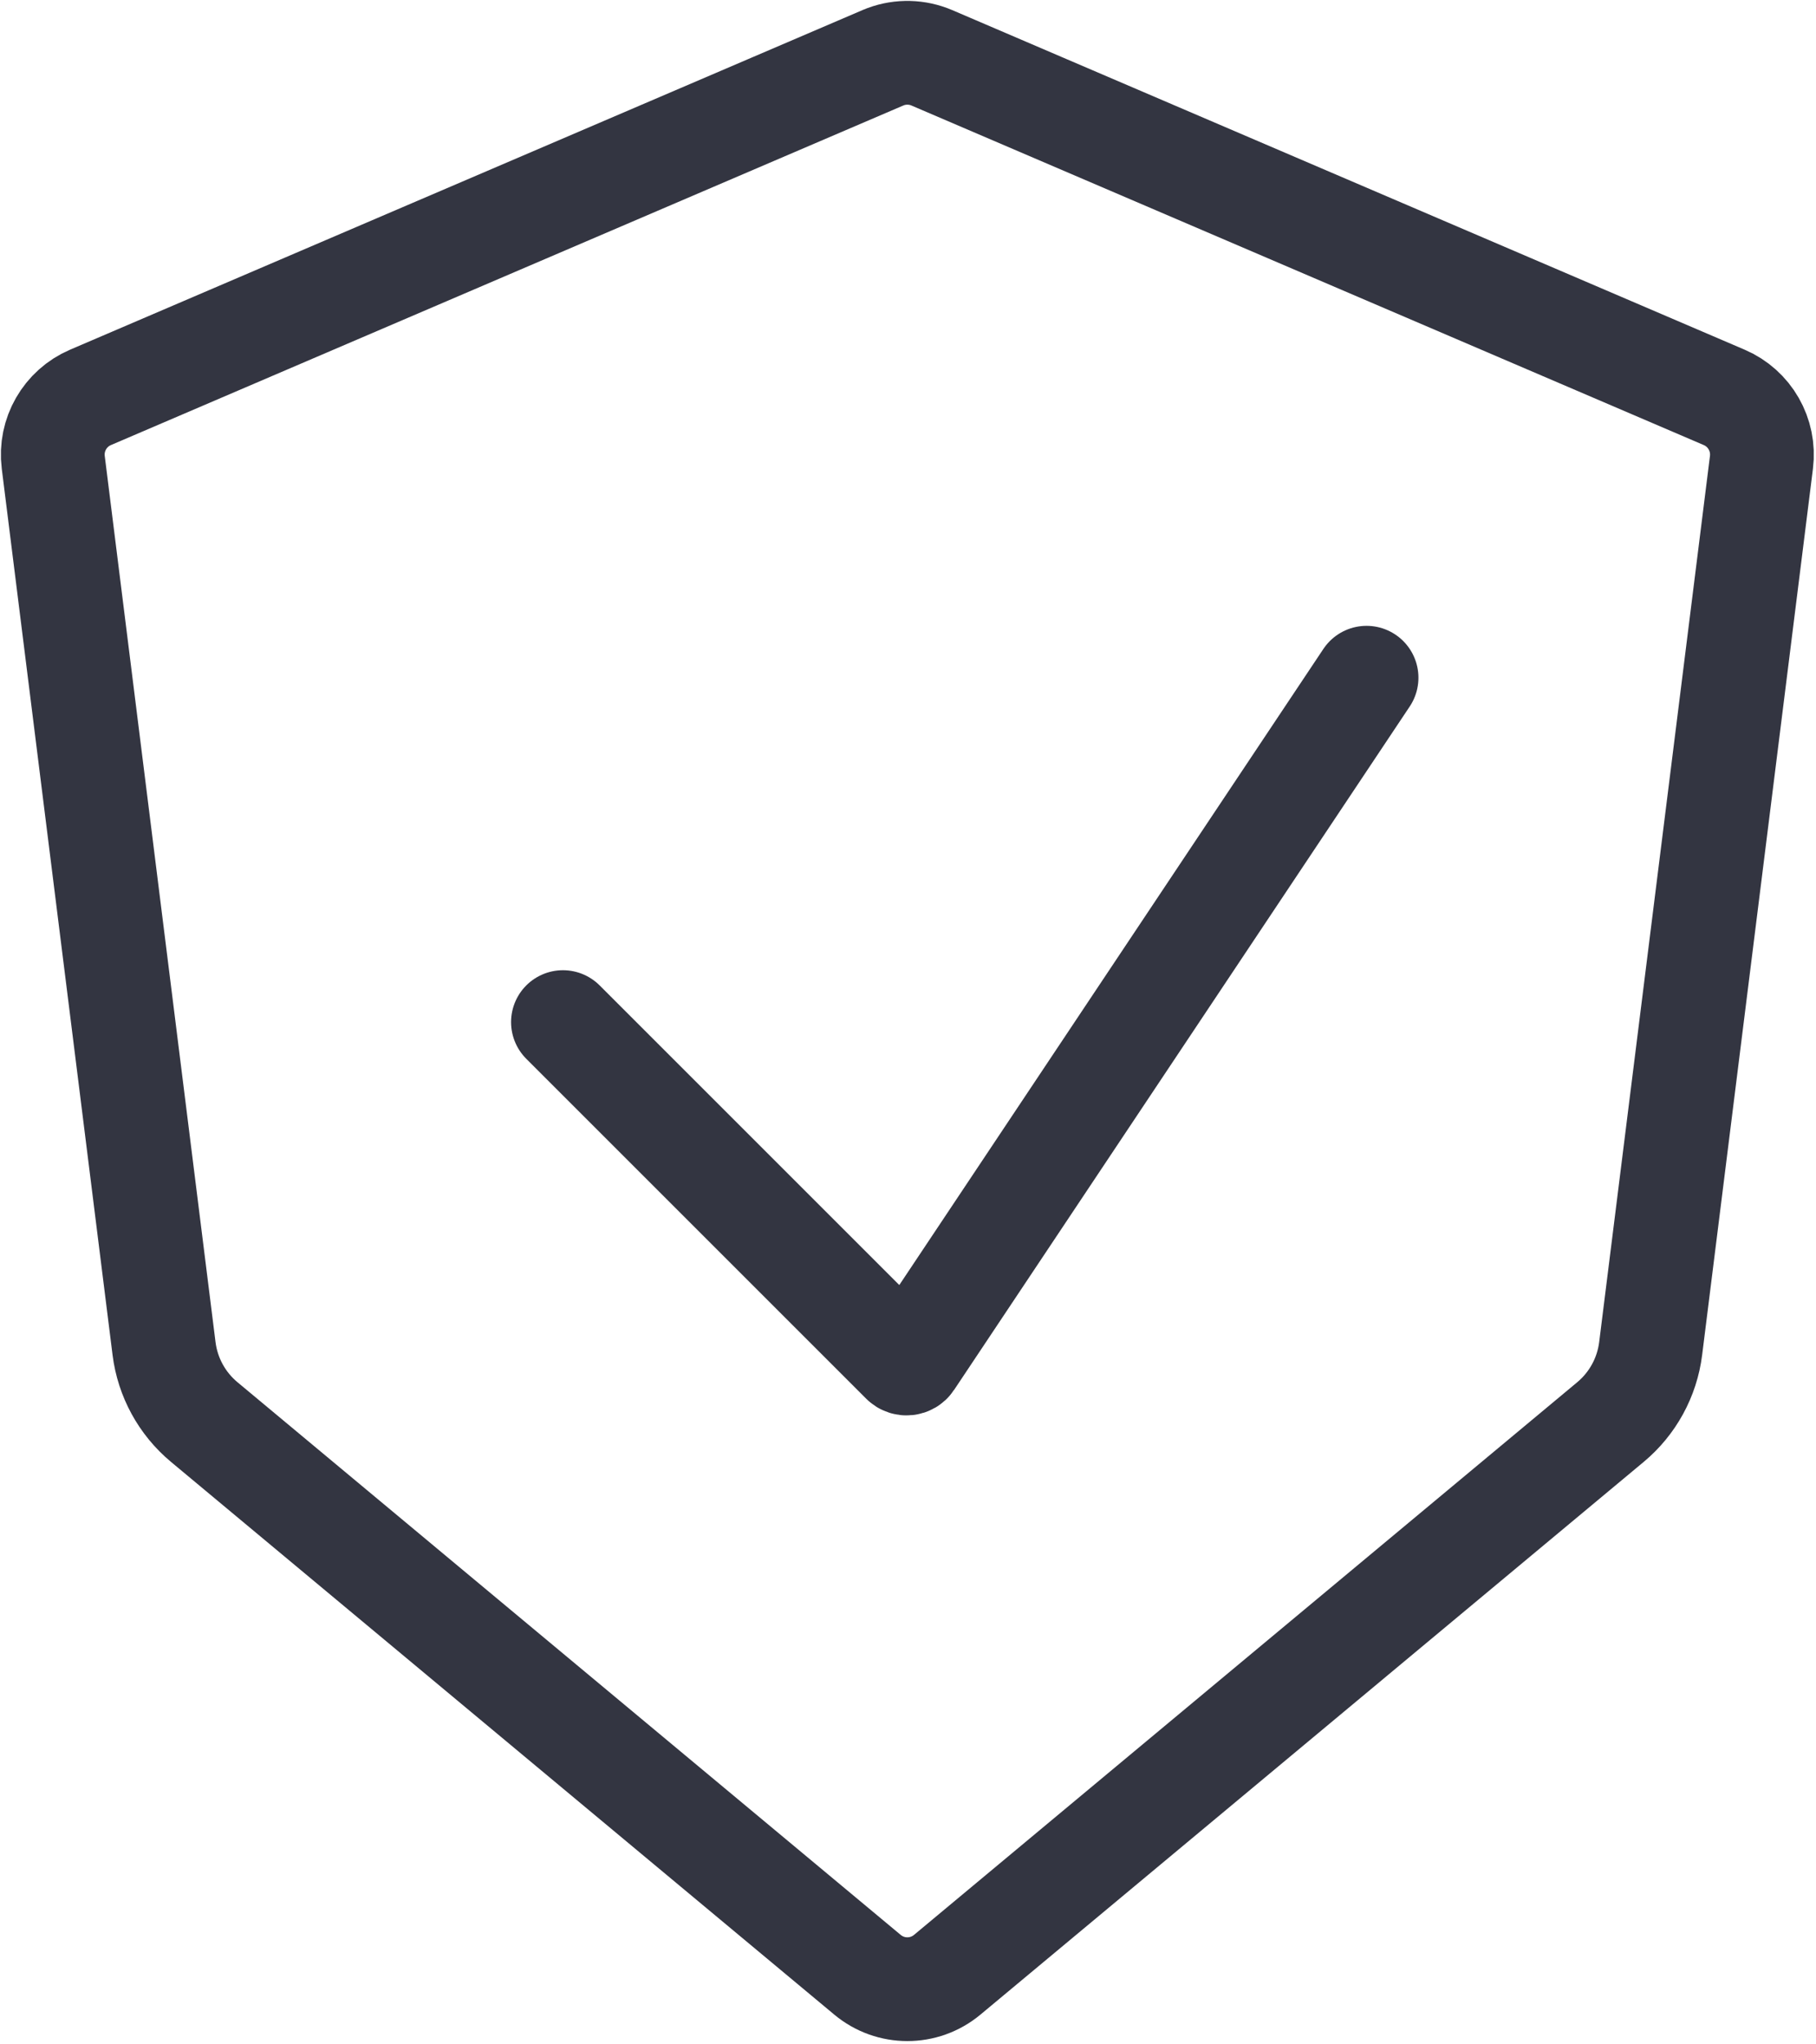<svg width="175" height="197" viewBox="0 0 175 197" fill="none" xmlns="http://www.w3.org/2000/svg">
<path d="M85.359 5.459C86.796 4.928 88.386 4.967 89.801 5.573L166.153 38.295C168.611 39.348 170.075 41.902 169.743 44.555L159.067 129.958C158.721 132.726 157.337 135.258 155.194 137.044L91.278 190.308C89.053 192.162 85.822 192.162 83.597 190.308L19.681 137.044C17.538 135.258 16.154 132.726 15.808 129.958L5.132 44.555C4.8 41.901 6.264 39.348 8.722 38.295L85.074 5.573L85.359 5.459Z" stroke="#333541" stroke-width="10" stroke-linecap="round"/>
<path d="M54.25 98.5L87.006 131.256C87.229 131.479 87.601 131.443 87.776 131.18L131.688 65.312" stroke="#333541" stroke-width="10" stroke-linecap="round"/>
</svg>
